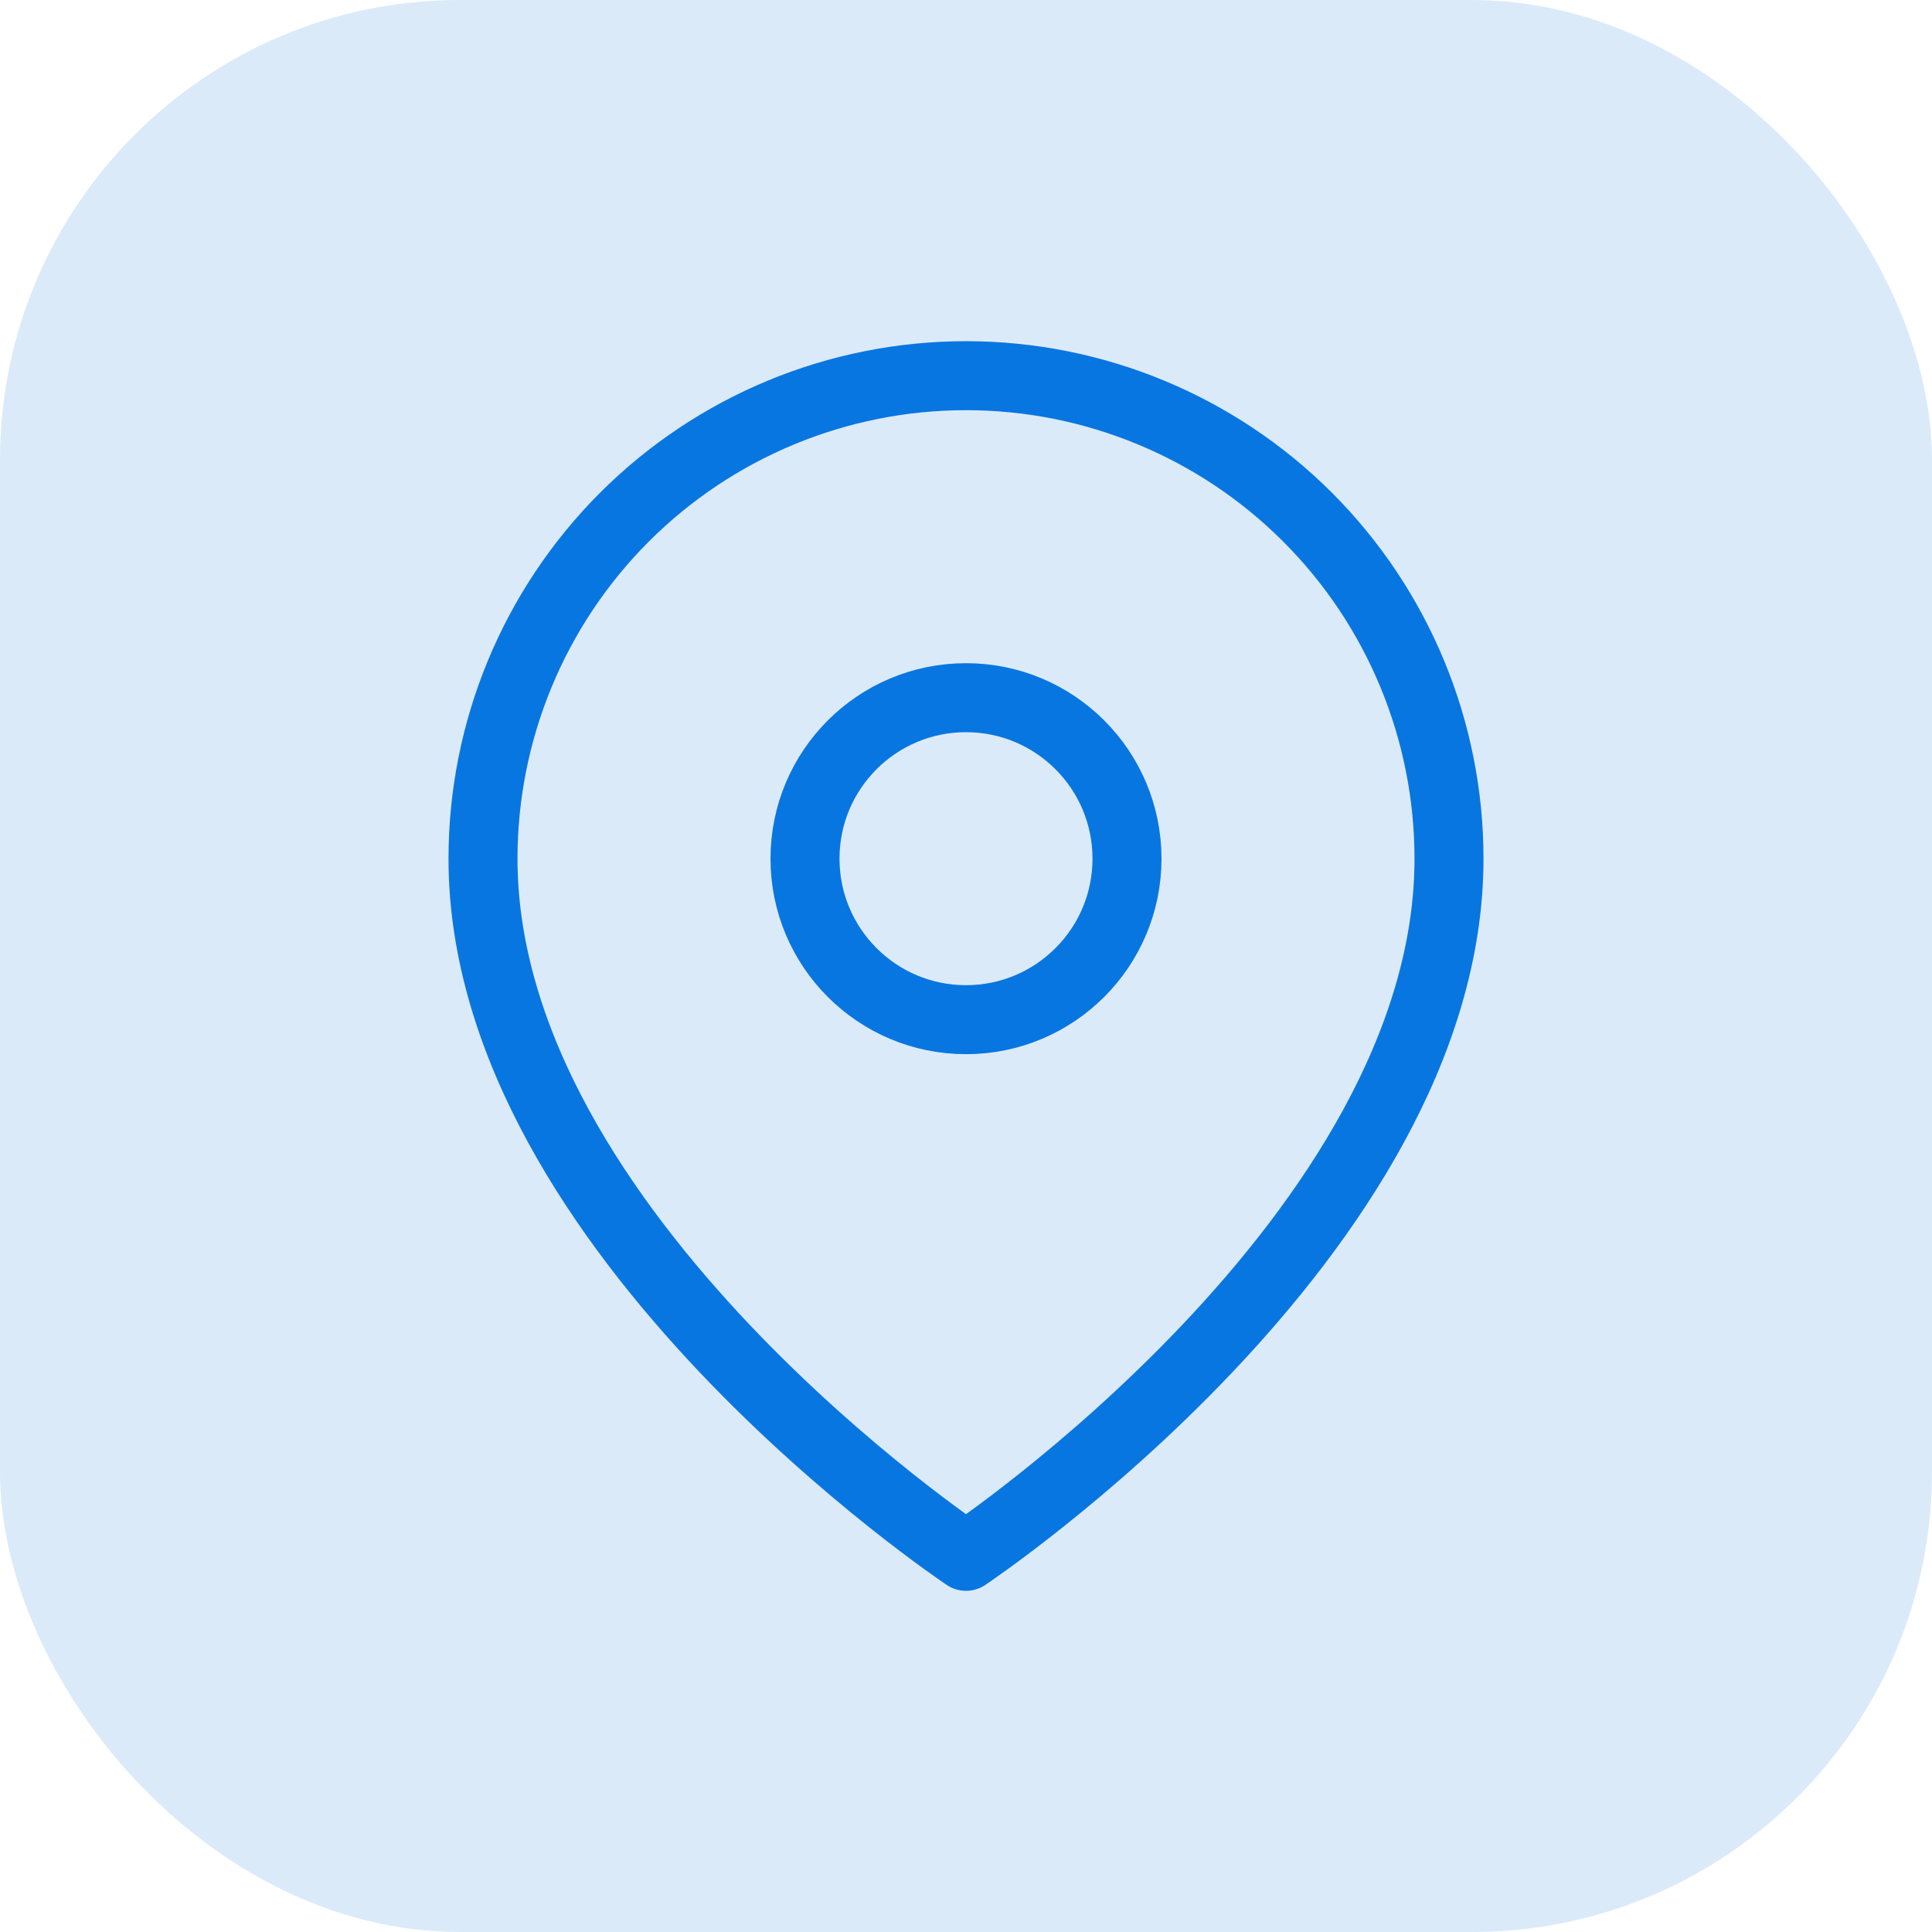 <svg width="42" height="42" viewBox="0 0 42 42" fill="none" xmlns="http://www.w3.org/2000/svg">
<rect width="42" height="42" rx="10" fill="#DBEAF9"/>
<path d="M31.5 18.667C31.5 26.833 21 33.833 21 33.833C21 33.833 10.5 26.833 10.5 18.667C10.5 15.882 11.606 13.211 13.575 11.242C15.544 9.273 18.215 8.167 21 8.167C23.785 8.167 26.456 9.273 28.425 11.242C30.394 13.211 31.5 15.882 31.5 18.667Z" stroke="#0876E0" stroke-width="1.5" stroke-linecap="round" stroke-linejoin="round"/>
<path d="M21 22.167C22.933 22.167 24.5 20.6 24.5 18.667C24.5 16.734 22.933 15.167 21 15.167C19.067 15.167 17.5 16.734 17.5 18.667C17.5 20.6 19.067 22.167 21 22.167Z" stroke="#0876E0" stroke-width="1.5" stroke-linecap="round" stroke-linejoin="round"/>
</svg>
